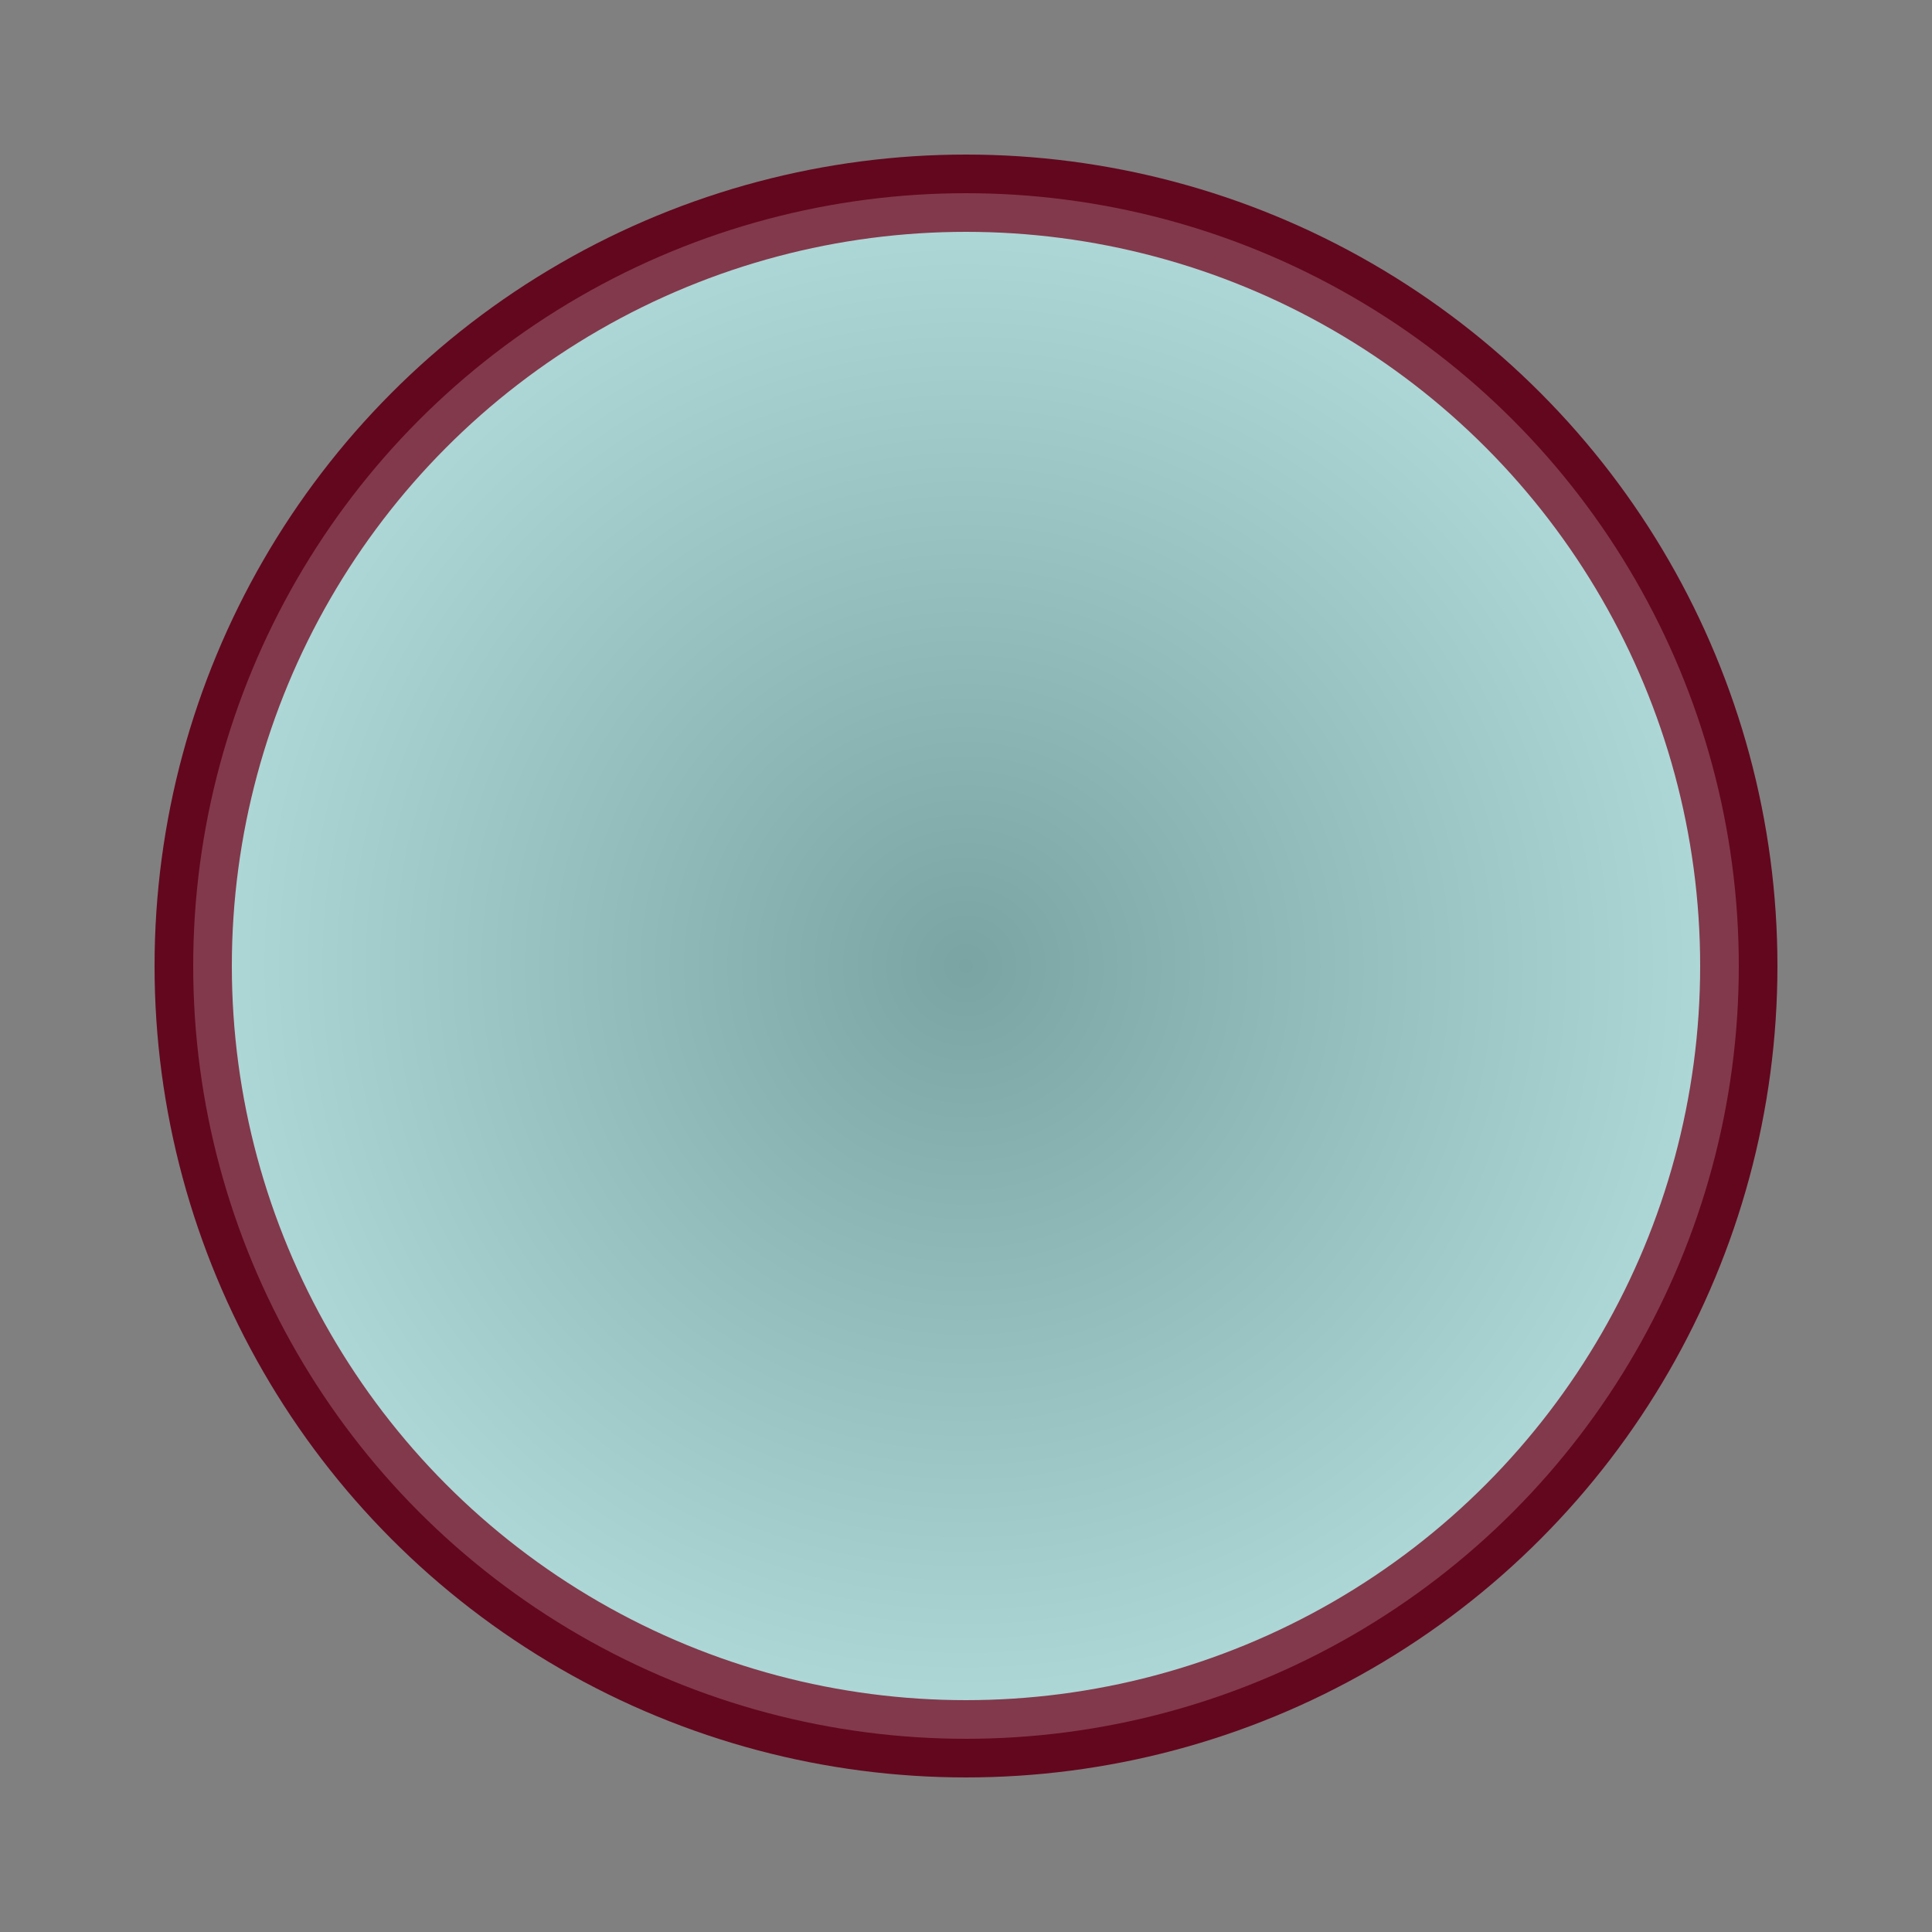 <?xml version="1.0" encoding="UTF-8"?>
<!DOCTYPE svg PUBLIC "-//W3C//DTD SVG 1.1//EN" "http://www.w3.org/Graphics/SVG/1.1/DTD/svg11.dtd">
<!-- Creator: CorelDRAW X8 -->
<svg xmlns="http://www.w3.org/2000/svg" xml:space="preserve" width="50px" height="50px" version="1.1" style="shape-rendering:geometricPrecision; text-rendering:geometricPrecision; image-rendering:optimizeQuality; fill-rule:evenodd; clip-rule:evenodd"
viewBox="0 0 50 50"
 xmlns:xlink="http://www.w3.org/1999/xlink">
 <rect x="0" y="0" width="50" height="50" fill="#808080" stroke="none"/>
 <defs>
  <style type="text/css">
   <![CDATA[
    .str0 {stroke:#63071E;stroke-width:2}
    .fil0 {fill:#99CCCC}
    .fil1 {fill:url(#id0)}
   ]]>
  </style>
  <radialGradient id="id0" gradientUnits="userSpaceOnUse" gradientTransform="matrix(1 -0 -0 1 0 0)" cx="25" cy="25" r="19.093" fx="25" fy="25">
   <stop offset="0" style="stop-opacity:0.2; stop-color:black"/>
   <stop offset="1" style="stop-opacity:0.2; stop-color:white"/>
  </radialGradient>
 </defs>
 <g id="Слой_x0020_1">
  <circle class="fil0 str0" cx="25" cy="25" r="20"/>
  <circle class="fil1" cx="25" cy="25" r="20"/>
 </g>
</svg>
